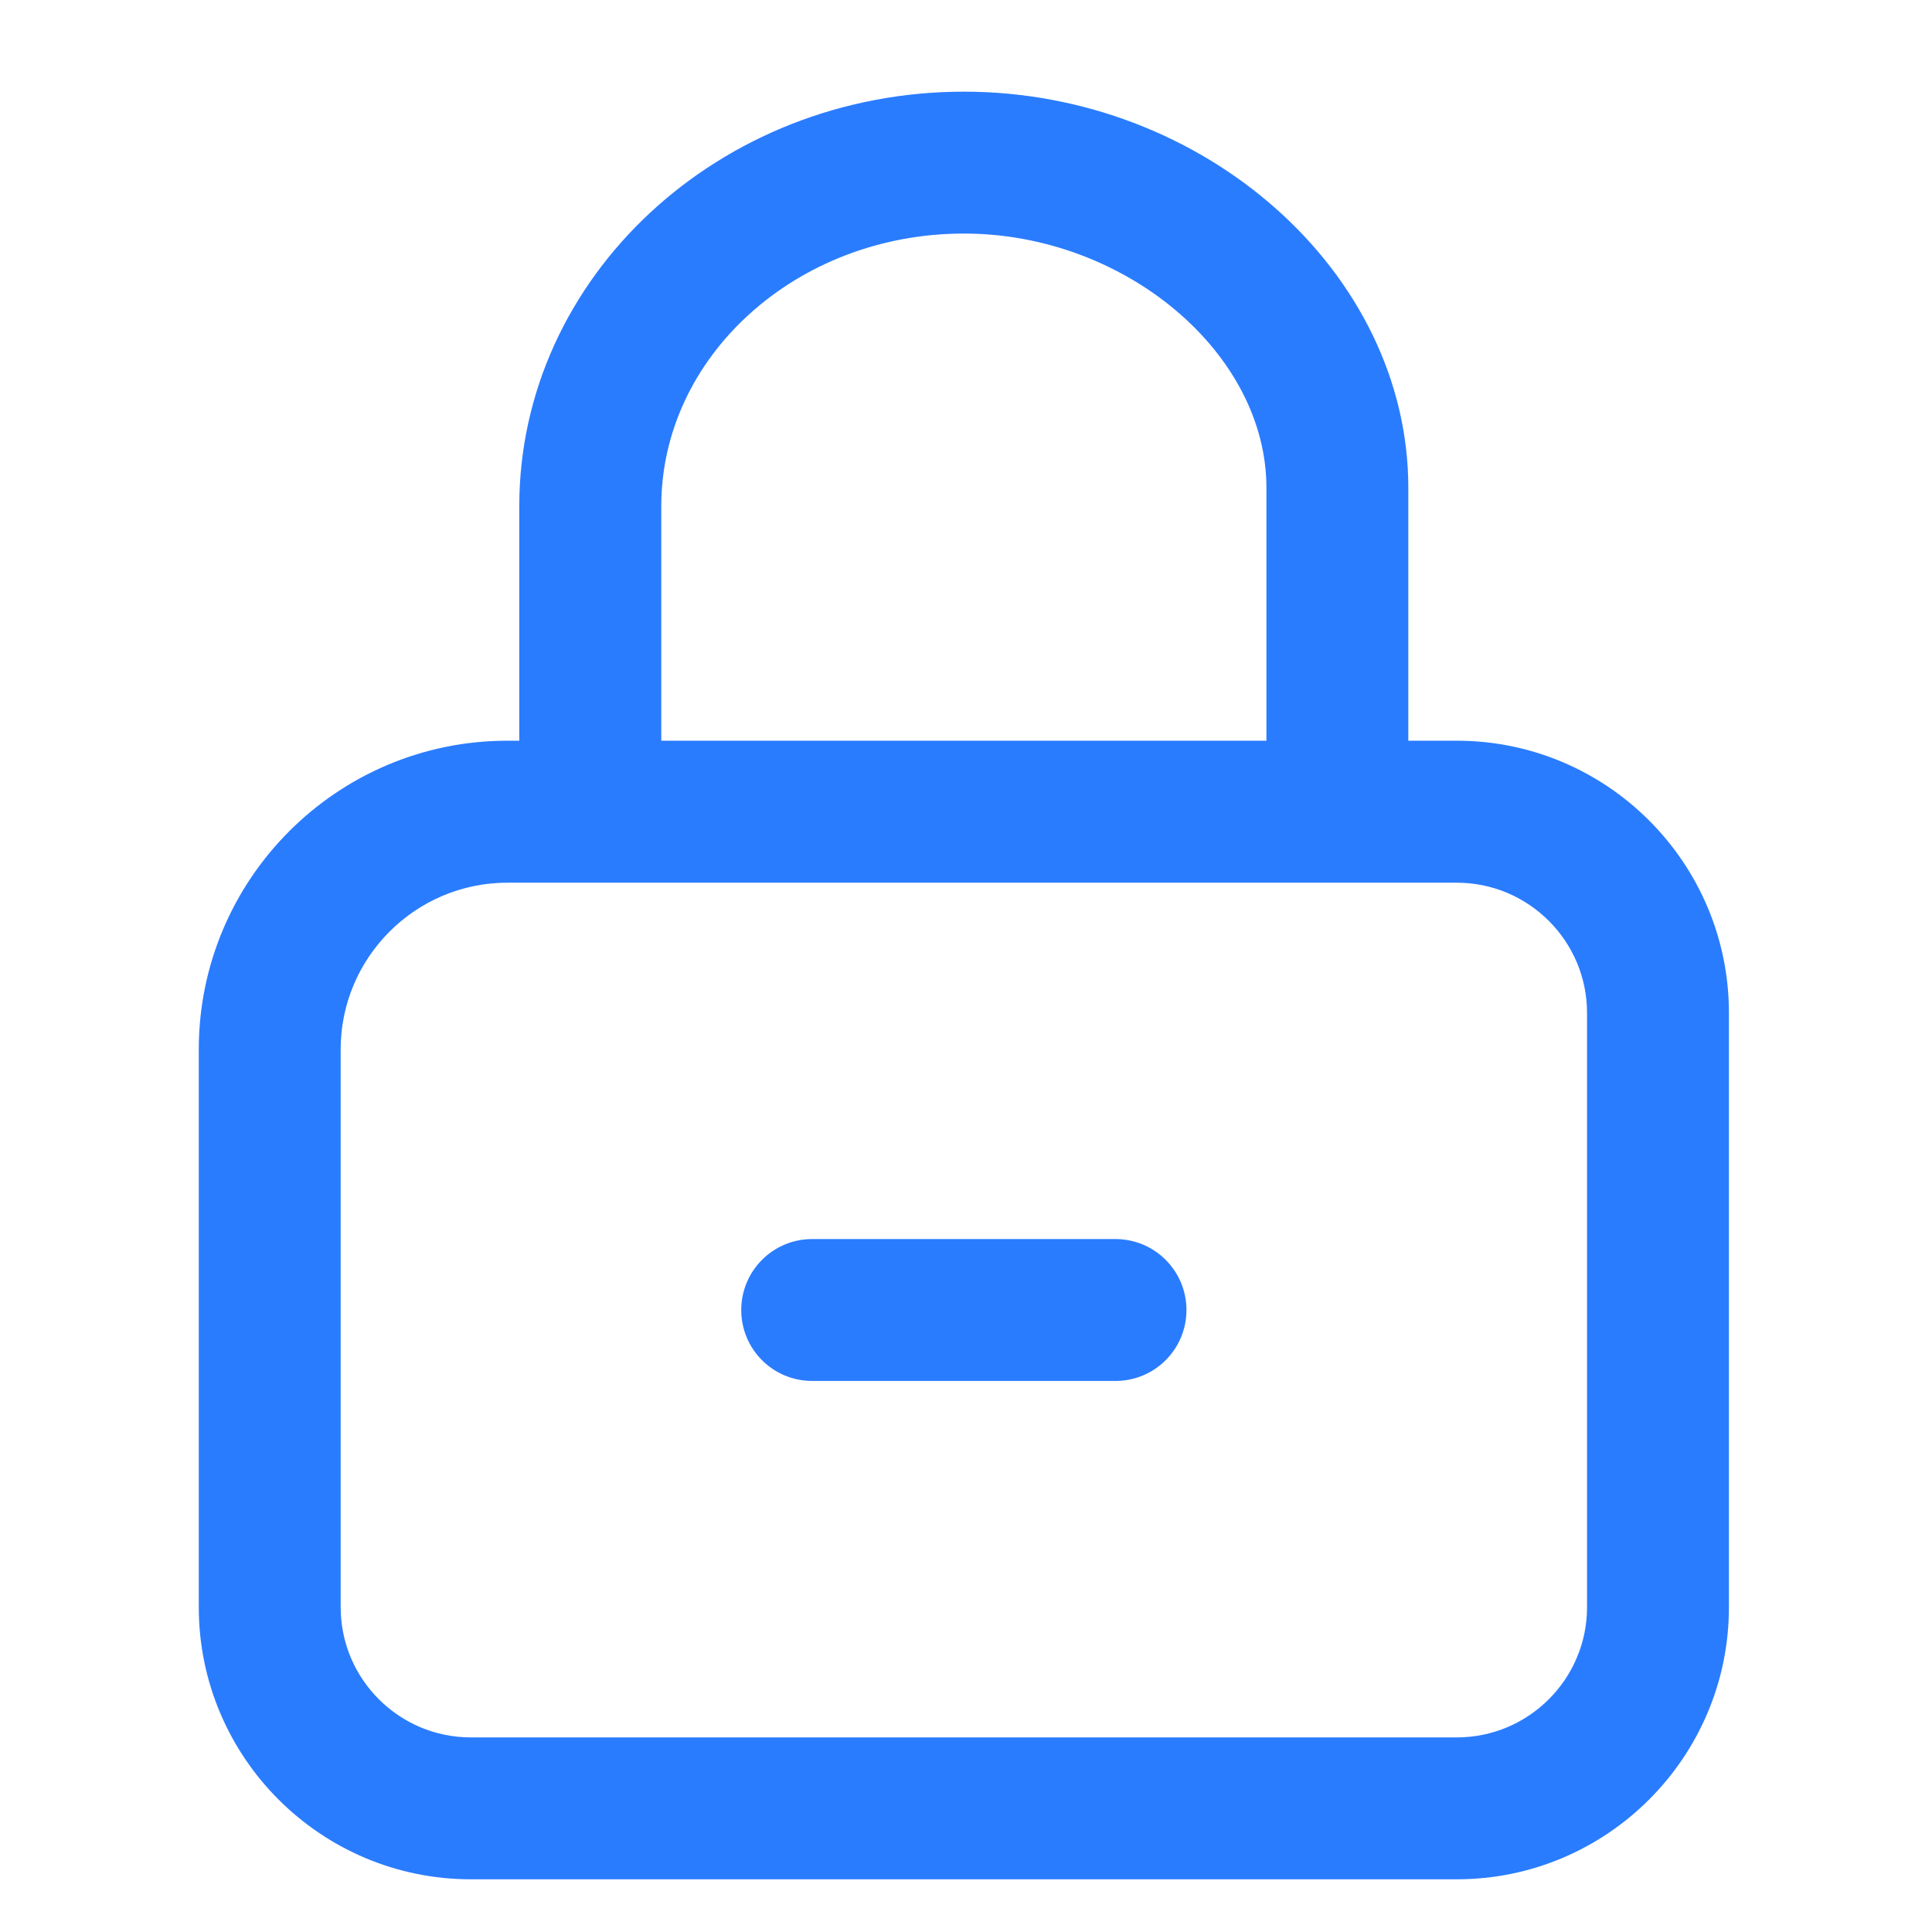 <?xml version="1.0" encoding="UTF-8"?>
<svg width="18px" height="18px" viewBox="0 0 18 18" version="1.1" xmlns="http://www.w3.org/2000/svg" xmlns:xlink="http://www.w3.org/1999/xlink">
    <title>编组</title>
    <g id="页面-1" stroke="none" stroke-width="1" fill="none" fill-rule="evenodd">
        <g id="默认选中中年费" transform="translate(-266, -761)" fill="#2A7CFF" fill-rule="nonzero" stroke="#2A7CFF" stroke-width="0.3">
            <g id="编组-5" transform="translate(246, 408)">
                <g id="编组-8" transform="translate(20, 340)">
                    <g id="编组" transform="translate(0, 13)">
                        <path d="M13.573,7.051 L12.971,7.051 L12.971,4.545 C12.971,2.626 11.143,1.004 8.98,1.004 C6.779,1.004 4.988,2.669 4.988,4.716 L4.988,7.02 C4.988,7.031 4.991,7.041 4.992,7.051 L4.727,7.051 C3.224,7.051 2.002,8.274 2.002,9.777 L2.002,14.974 C2.002,16.289 3.071,17.359 4.387,17.359 L13.573,17.359 C14.888,17.359 15.958,16.289 15.958,14.974 L15.958,9.437 C15.958,8.121 14.888,7.051 13.573,7.051 Z M6.011,7.02 L6.011,4.716 C6.011,3.233 7.343,2.026 8.98,2.026 C10.561,2.026 11.949,3.203 11.949,4.545 L11.949,7.051 L6.007,7.051 C6.008,7.041 6.011,7.031 6.011,7.02 Z M14.936,14.974 C14.936,15.726 14.324,16.337 13.573,16.337 L4.387,16.337 C3.635,16.337 3.024,15.726 3.024,14.974 L3.024,9.777 C3.024,8.838 3.788,8.074 4.727,8.074 L13.573,8.074 C14.324,8.074 14.936,8.685 14.936,9.437 L14.936,14.974 L14.936,14.974 Z" id="形状"></path>
                        <path d="M10.393,11.694 L7.567,11.694 C7.284,11.694 7.056,11.923 7.056,12.205 C7.056,12.488 7.284,12.716 7.567,12.716 L10.393,12.716 C10.675,12.716 10.904,12.488 10.904,12.205 C10.904,11.923 10.675,11.694 10.393,11.694 L10.393,11.694 Z" id="路径"></path>
                    </g>
                </g>
            </g>
        </g>
    </g>
</svg>